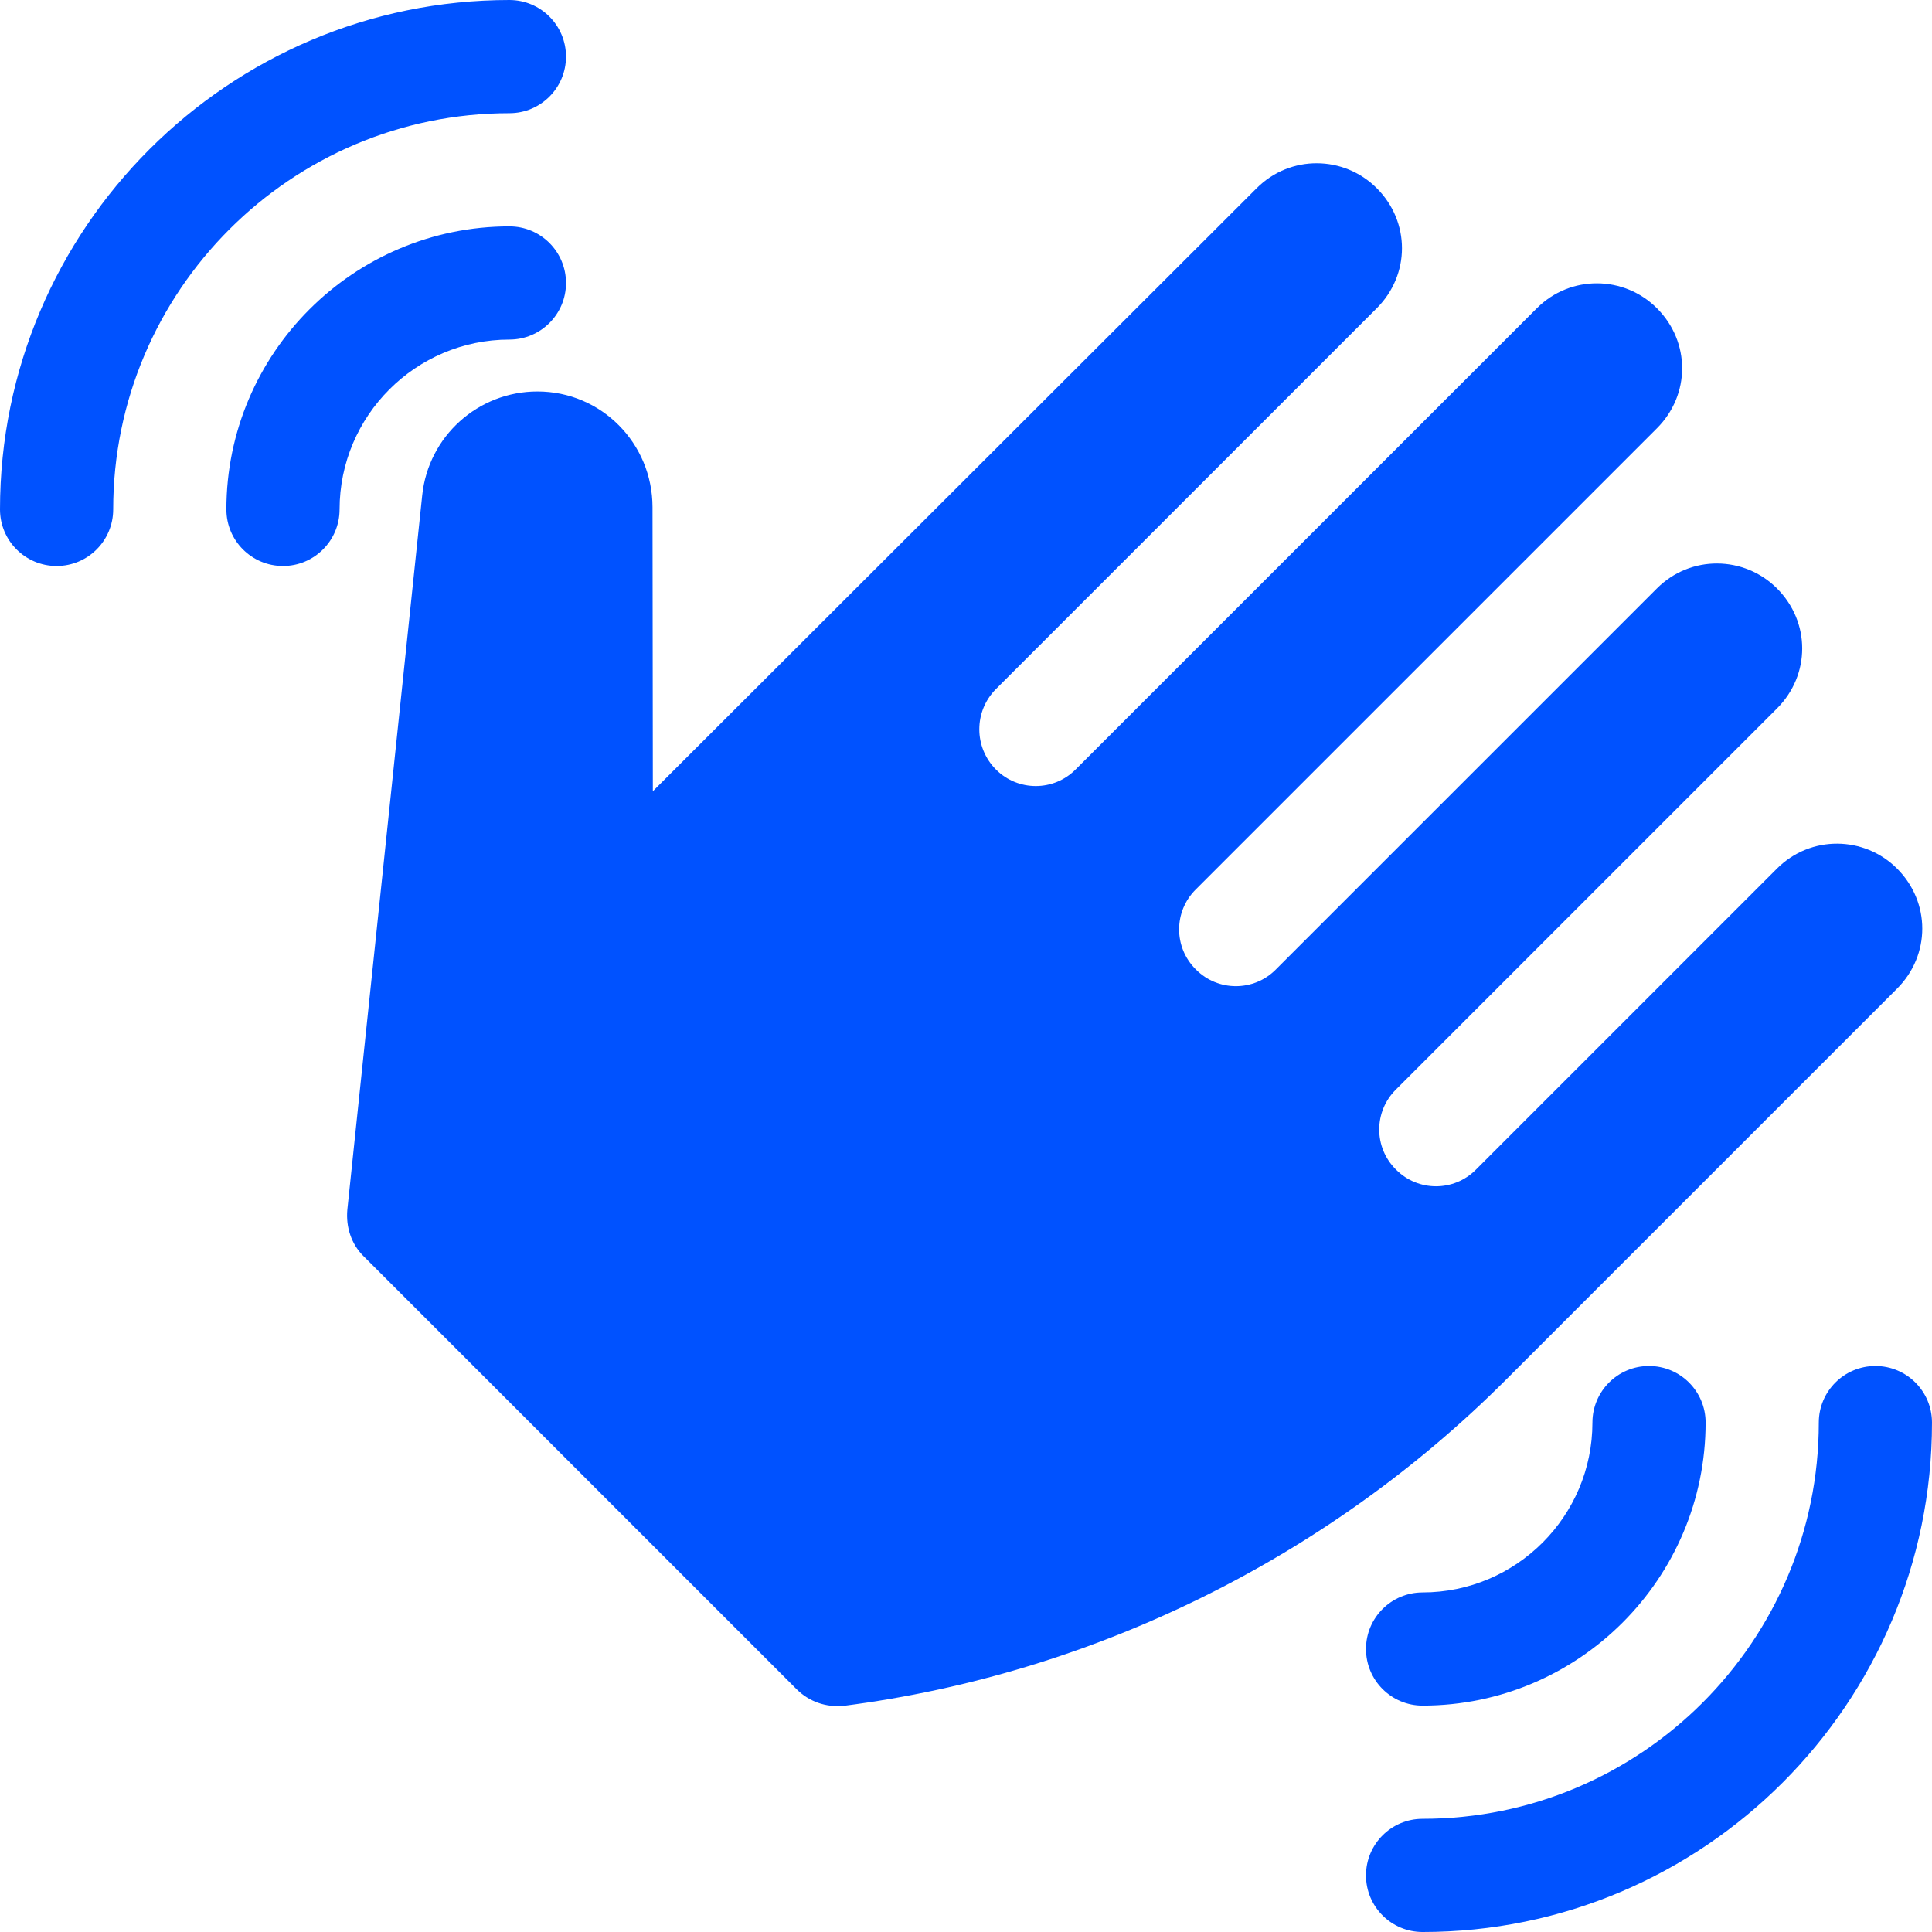 <svg
	xmlns="http://www.w3.org/2000/svg"
	version="1.1"
	xmlns:xlink="http://www.w3.org/1999/xlink"
	xmlns:svgjs="http://svgjs.com/svgjs"
	width="512"
	height="512"
	x="0"
	y="0"
	viewBox="0 0 511.997 511.997"
	style="enable-background:new 0 0 512 512"
	xml:space="preserve"
	class="">
	<g xmlns="http://www.w3.org/2000/svg">
		<path
			d="M496.999,362.003c-8.286,0-14.999,6.712-14.999,14.998c0,57.901-47.098,105-104.999,105   c-8.286,0-14.999,6.712-14.999,14.998c0,4.144,1.678,7.893,4.392,10.607c2.714,2.713,6.463,4.392,10.607,4.392   c74.433,0,134.996-60.563,134.996-134.996C511.997,368.715,505.285,362.003,496.999,362.003z"
			fill="#0052ff"
			data-original="#0052ff"
			class=""></path>
		<path
			d="M437.005,362.003c-8.276-0.01-14.998,6.712-14.998,14.998c-0.01,24.808-20.198,44.996-45.006,45.006   c-8.286,0-15.009,6.722-14.999,14.999c0,4.143,1.678,7.893,4.392,10.606s6.463,4.392,10.607,4.392   c41.339-0.01,74.992-33.664,75.002-75.002C452.004,368.715,445.292,362.003,437.005,362.003z"
			fill="#0052ff"
			data-original="#0052ff"
			class=""></path>
		<path
			d="M134.996,29.997c8.287,0,14.999-6.712,14.999-14.999C149.994,6.712,143.282,0,134.996,0C60.563,0,0,60.563,0,134.996   c0,4.144,1.678,7.893,4.392,10.607c2.714,2.713,6.463,4.392,10.607,4.392c8.286,0,14.998-6.712,14.998-14.999   C29.997,77.094,77.095,29.997,134.996,29.997z"
			fill="#0052ff"
			data-original="#0052ff"
			class=""></path>
		<path
			d="M134.996,89.99c8.287,0,15.009-6.722,14.999-14.999c0-8.286-6.712-14.998-14.999-14.998   c-41.339,0.01-74.992,33.663-75.002,75.002c0,4.144,1.678,7.893,4.392,10.607c2.714,2.713,6.463,4.392,10.606,4.392   c8.276,0.01,14.999-6.712,14.999-14.999C90.001,110.189,110.188,90.001,134.996,89.99z"
			fill="#0052ff"
			data-original="#0052ff"
			class=""></path>
		<path
			d="M415.426,349.311l33.372-33.373l53.94-53.94c8.909-8.909,8.911-22.909,0-31.82c-8.697-8.697-22.911-8.909-31.82,0   l-79.833,79.833c-5.819,5.818-15.253,5.818-21.071,0l-0.142-0.142c-5.819-5.819-5.819-15.252,0-21.071l101.046-101.046   c8.909-8.909,8.911-22.91,0-31.82c-8.697-8.697-22.911-8.909-31.82,0L338.053,256.978c-5.819,5.819-15.253,5.819-21.071,0   l-0.142-0.142c-5.819-5.818-5.819-15.252,0-21.071l122.259-122.259c8.909-8.909,8.911-22.909,0-31.82   c-8.697-8.697-22.911-8.909-31.82,0L285.02,203.945c-5.819,5.818-15.252,5.818-21.071,0c-5.897-5.897-5.897-15.458,0-21.355   L364.853,81.685c8.909-8.909,8.91-22.909,0-31.819c-8.697-8.697-22.911-8.909-31.82,0L173.008,209.691l-0.086-75.281   c-0.02-16.941-13.558-30.664-30.499-30.664l0,0c-15.716,0-28.893,11.869-30.531,27.499l-19.84,189.301   c-0.423,4.667,1.06,9.121,4.243,12.304l114.763,114.763c3.395,3.395,7.85,4.88,12.516,4.455   c66.185-8.486,128.34-39.245,175.432-86.338L415.426,349.311z"
			fill="#0052ff"
			data-original="#0052ff"
			class=""></path>
	</g>
</svg>
